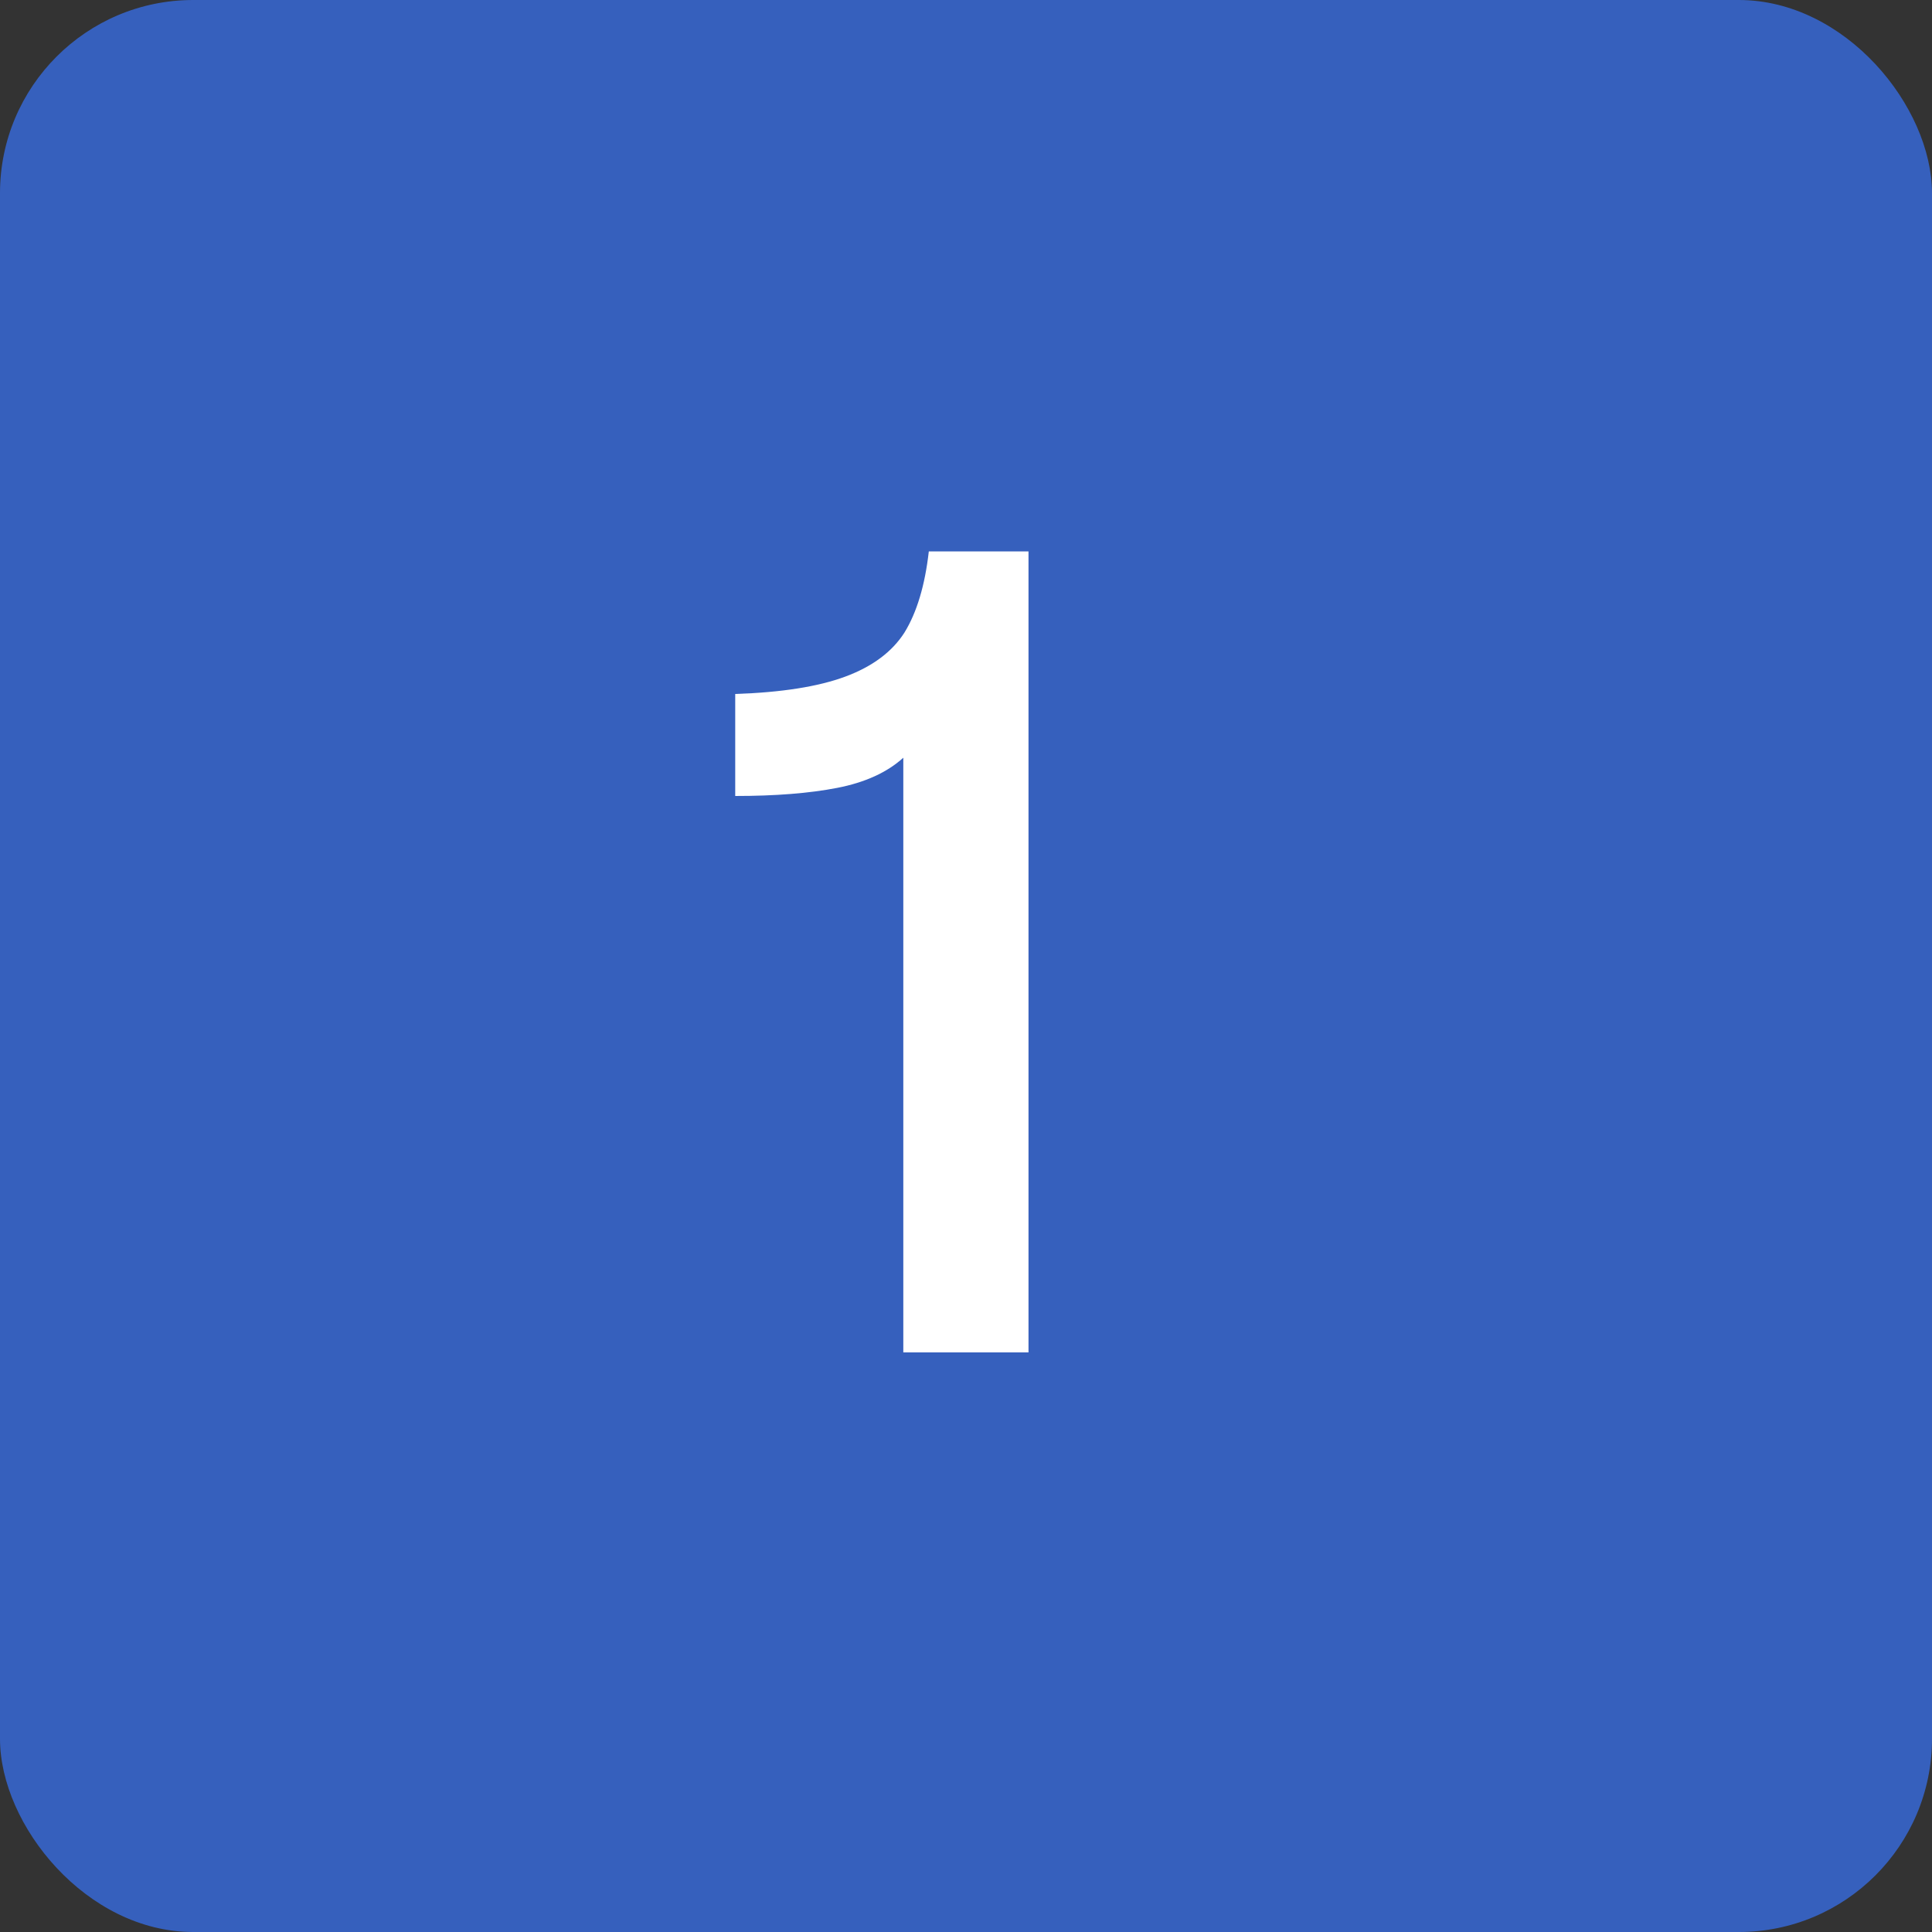 <?xml version="1.0" encoding="UTF-8"?> <svg xmlns="http://www.w3.org/2000/svg" width="20" height="20" viewBox="0 0 20 20" fill="none"><rect x="0" y="0" width="20" height="20" fill="#333333" stroke="none"/><rect width="20" height="20" rx="2" fill="#3660BD"></rect><path d="M9.351 7.844C9.183 7.996 8.955 8.1 8.667 8.156C8.379 8.212 8.027 8.24 7.611 8.24V7.184C8.091 7.168 8.471 7.108 8.751 7.004C9.031 6.9 9.235 6.748 9.363 6.548C9.491 6.34 9.575 6.06 9.615 5.708H10.647V14H9.351V7.844Z" fill="white"></path></svg> 